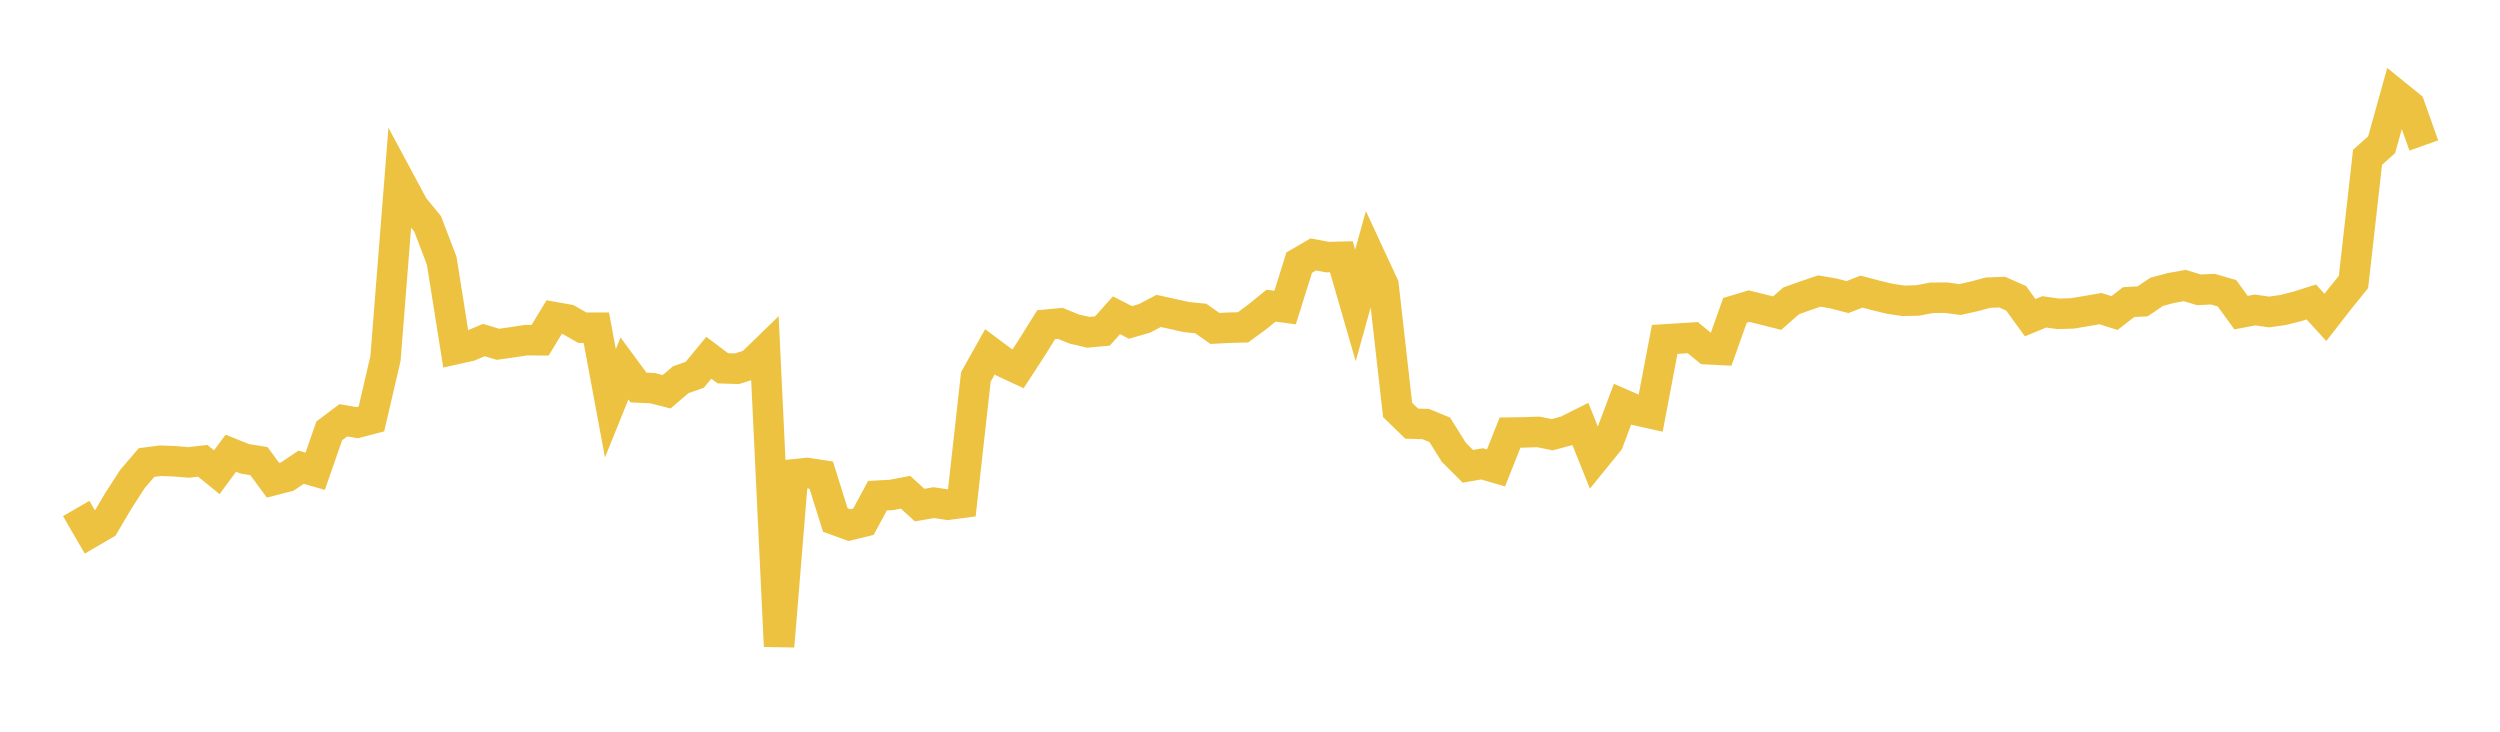 <svg width="164" height="48" xmlns="http://www.w3.org/2000/svg" xmlns:xlink="http://www.w3.org/1999/xlink"><path fill="none" stroke="rgb(237,194,64)" stroke-width="2" d="M5,33.357L5.922,34.948L6.844,34.41L7.766,32.85L8.689,31.421L9.611,30.343L10.533,30.223L11.455,30.259L12.377,30.335L13.299,30.228L14.222,30.978L15.144,29.73L16.066,30.101L16.988,30.25L17.91,31.506L18.832,31.27L19.754,30.651L20.677,30.916L21.599,28.265L22.521,27.57L23.443,27.728L24.365,27.486L25.287,23.52L26.21,11.85L27.132,13.566L28.054,14.686L28.976,17.102L29.898,22.904L30.82,22.698L31.743,22.307L32.665,22.585L33.587,22.456L34.509,22.315L35.431,22.322L36.353,20.802L37.275,20.967L38.198,21.495L39.12,21.497L40.042,26.457L40.964,24.171L41.886,25.421L42.808,25.464L43.731,25.699L44.653,24.911L45.575,24.588L46.497,23.469L47.419,24.161L48.341,24.189L49.263,23.9L50.186,23.004L51.108,42.395L52.03,31.123L52.952,31.028L53.874,31.17L54.796,34.112L55.719,34.449L56.641,34.224L57.563,32.518L58.485,32.466L59.407,32.292L60.329,33.135L61.251,32.974L62.174,33.108L63.096,32.988L64.018,24.722L64.94,23.077L65.862,23.765L66.784,24.196L67.707,22.776L68.629,21.3L69.551,21.213L70.473,21.586L71.395,21.8L72.317,21.715L73.24,20.682L74.162,21.153L75.084,20.883L76.006,20.397L76.928,20.598L77.85,20.803L78.772,20.894L79.695,21.546L80.617,21.498L81.539,21.475L82.461,20.799L83.383,20.051L84.305,20.173L85.228,17.227L86.15,16.691L87.072,16.866L87.994,16.844L88.916,20.034L89.838,16.728L90.76,18.715L91.683,26.891L92.605,27.79L93.527,27.818L94.449,28.196L95.371,29.673L96.293,30.589L97.216,30.429L98.138,30.696L99.06,28.379L99.982,28.366L100.904,28.332L101.826,28.516L102.749,28.269L103.671,27.807L104.593,30.105L105.515,28.97L106.437,26.515L107.359,26.916L108.281,27.12L109.204,22.265L110.126,22.208L111.048,22.151L111.97,22.908L112.892,22.954L113.814,20.359L114.737,20.083L115.659,20.309L116.581,20.542L117.503,19.734L118.425,19.405L119.347,19.091L120.269,19.249L121.192,19.489L122.114,19.13L123.036,19.374L123.958,19.597L124.88,19.735L125.802,19.71L126.725,19.534L127.647,19.527L128.569,19.65L129.491,19.446L130.413,19.199L131.335,19.162L132.257,19.568L133.18,20.838L134.102,20.458L135.024,20.587L135.946,20.559L136.868,20.406L137.79,20.246L138.713,20.535L139.635,19.82L140.557,19.767L141.479,19.143L142.401,18.896L143.323,18.73L144.246,19.011L145.168,18.969L146.09,19.239L147.012,20.507L147.934,20.335L148.856,20.465L149.778,20.335L150.701,20.099L151.623,19.809L152.545,20.822L153.467,19.638L154.389,18.498L155.311,10.317L156.234,9.498L157.156,6.193L158.078,6.939L159,9.543"></path></svg>